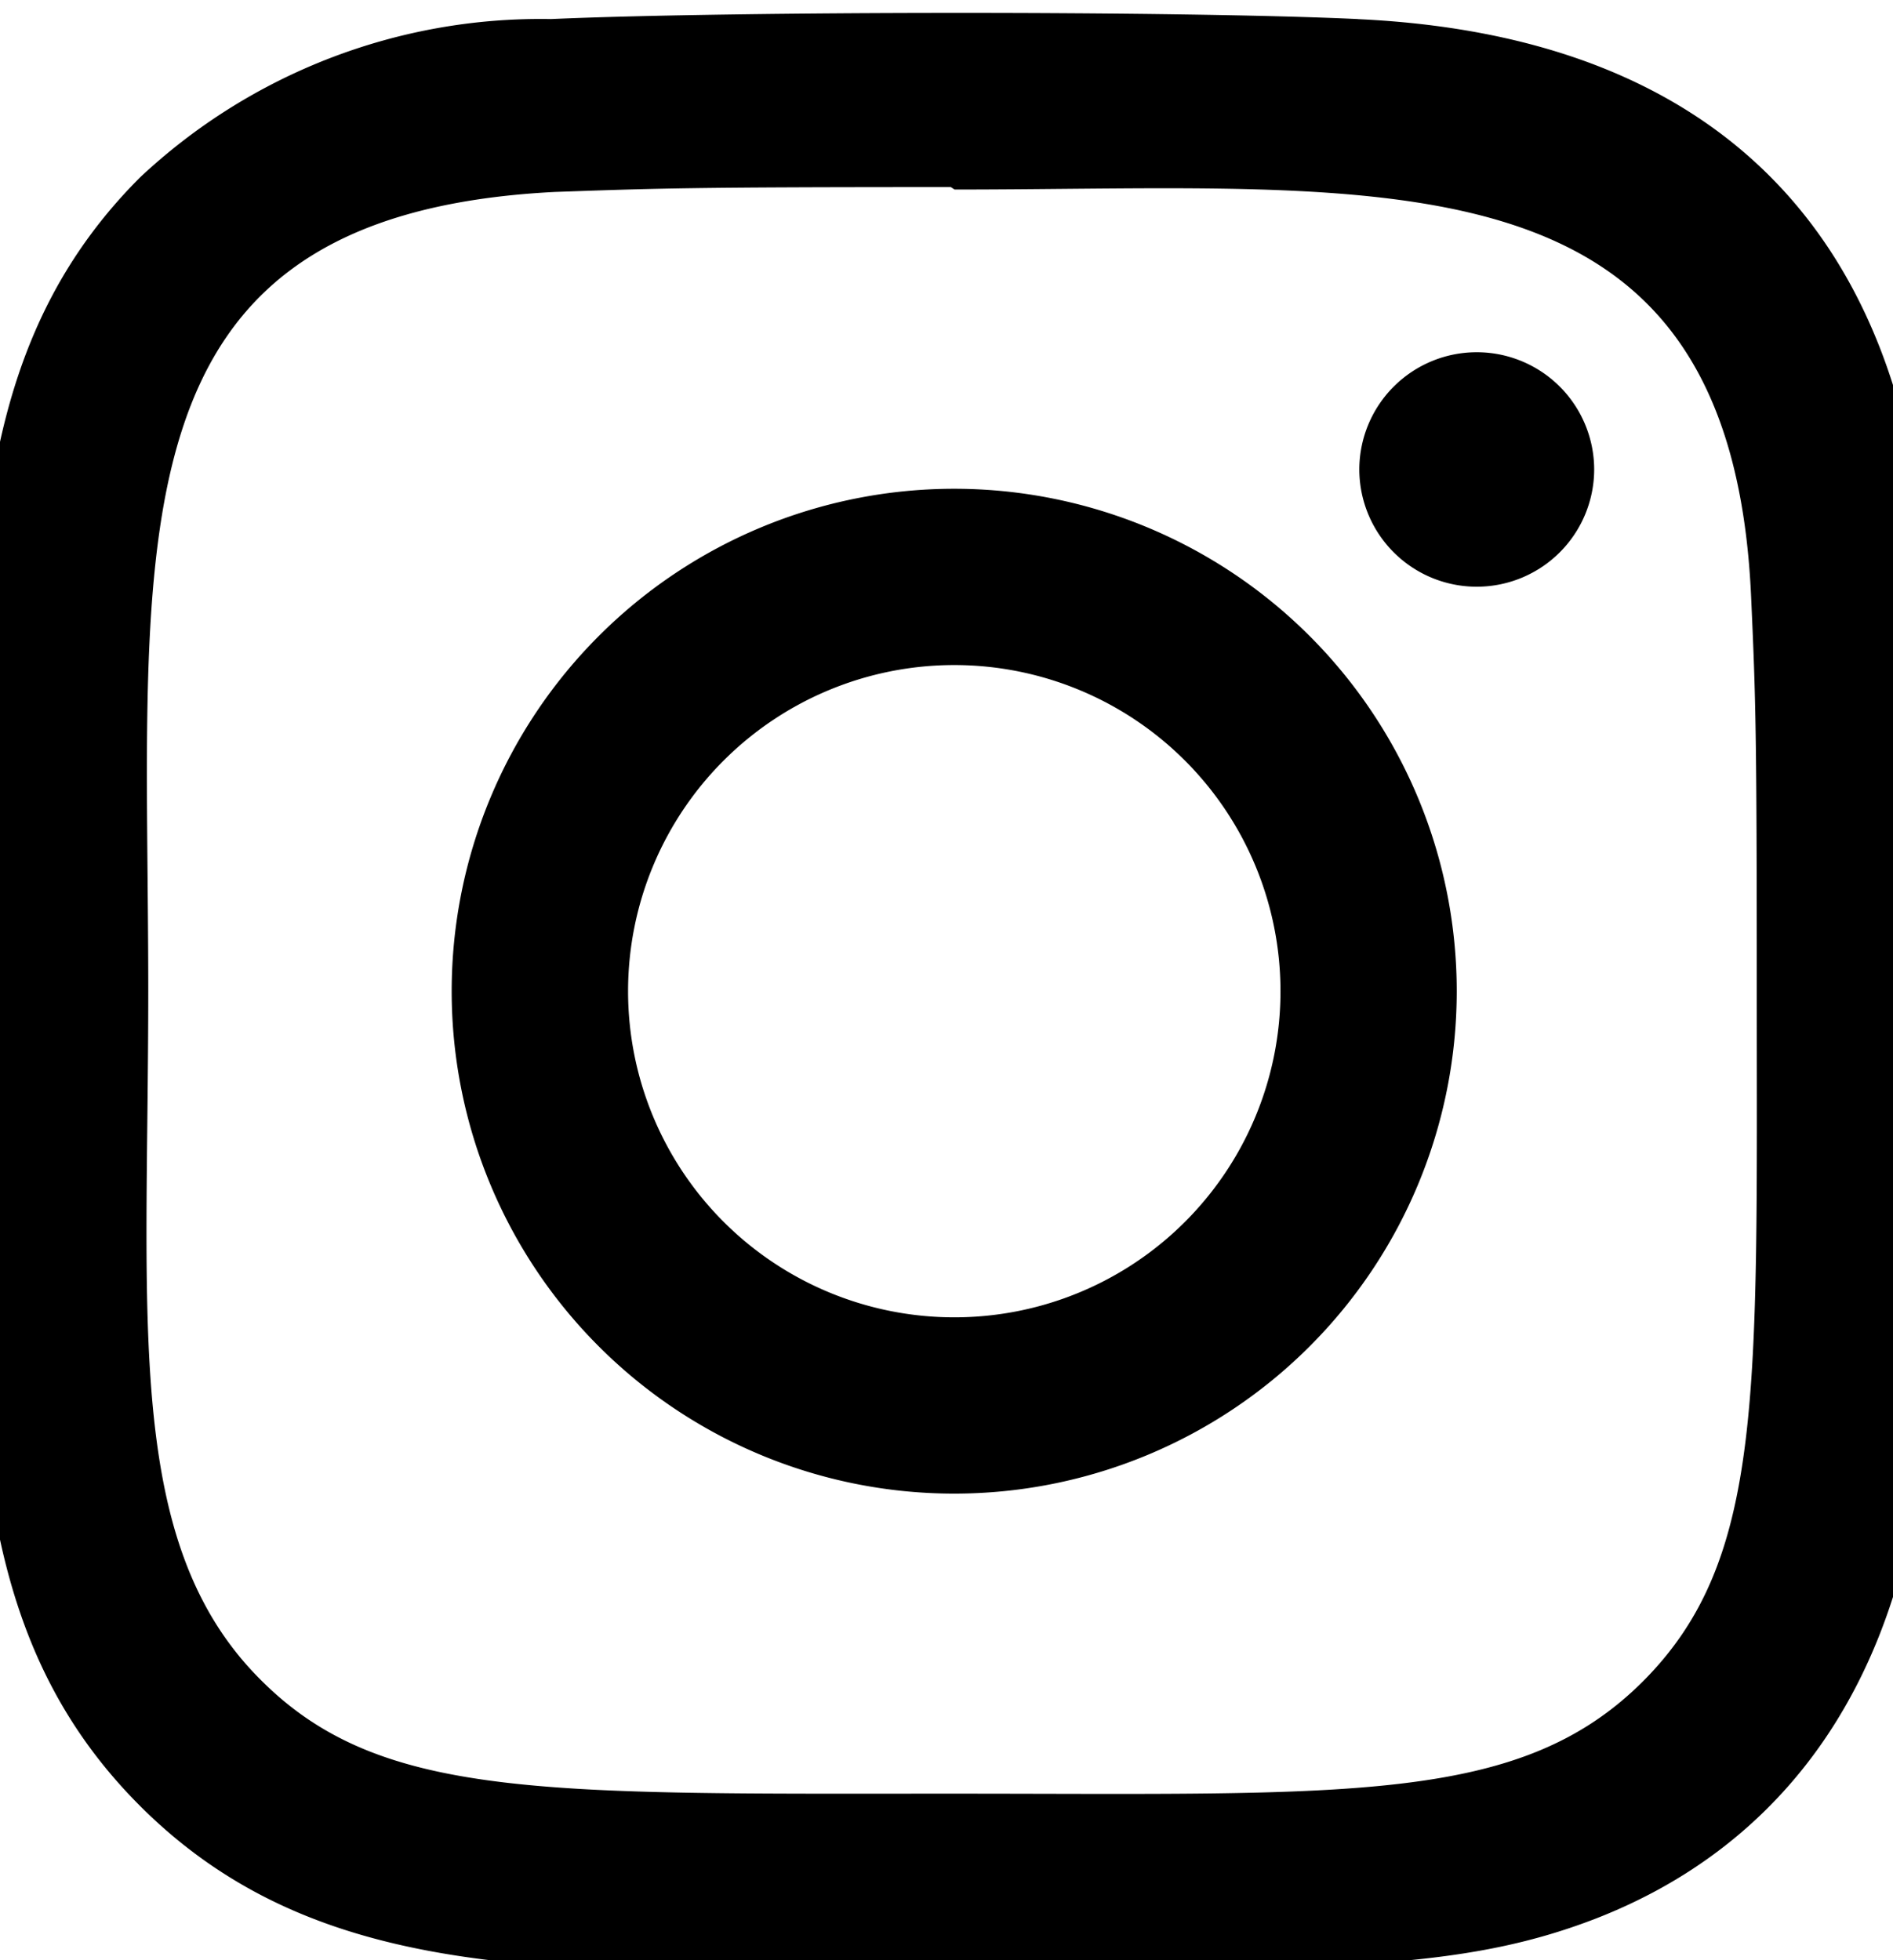 <?xml version="1.0" encoding="UTF-8"?>
<svg xmlns="http://www.w3.org/2000/svg" xmlns:xlink="http://www.w3.org/1999/xlink" width="28" height="29" viewBox="0 0 28 29">
  <defs>
    <clipPath id="clip-path">
      <rect id="Rectangle_17" data-name="Rectangle 17" width="28" height="29" transform="translate(0.252 0)" fill="none"/>
    </clipPath>
  </defs>
  <g id="Group_21" data-name="Group 21" transform="translate(-0.252)">
    <g id="Group_20" data-name="Group 20" transform="translate(0 0)">
      <g id="Group_19" data-name="Group 19" transform="translate(0 0)" clip-path="url(#clip-path)">
        <path id="Path_2" data-name="Path 2" d="M178.968-2.8A7.433,7.433,0,1,0,186.4,4.639,7.433,7.433,0,0,0,178.968-2.8Zm0,12.258a4.825,4.825,0,1,1,4.825-4.825,4.823,4.823,0,0,1-4.825,4.825Zm0,0" transform="translate(-164.601 10.031)"/>
        <path id="Path_3" data-name="Path 3" d="M98.454-96.1c-2.665-.124-9.267-.118-11.934,0a8.657,8.657,0,0,0-6.079,2.343c-2.786,2.786-2.43,6.54-2.43,12.046,0,5.635-.314,9.3,2.43,12.046,2.8,2.8,6.605,2.43,12.046,2.43,5.582,0,7.508,0,9.482-.761,2.684-1.041,4.709-3.44,4.907-7.748.126-2.666.118-9.267,0-11.934-.239-5.085-2.968-8.17-8.421-8.421Zm4.219,24.591c-1.827,1.826-4.36,1.663-10.222,1.663-6.035,0-8.456.089-10.222-1.681-2.034-2.024-1.666-5.275-1.666-10.2,0-6.669-.684-11.472,6.009-11.815,1.538-.054,1.99-.072,5.862-.072l.055.036c6.432,0,11.479-.674,11.782,6.018.069,1.527.084,1.986.084,5.851,0,5.965.112,8.4-1.682,10.2Zm0,0" transform="translate(-78.118 96.382)"/>
      </g>
    </g>
    <path id="Path_4" data-name="Path 4" d="M352.947-27.968a1.737,1.737,0,0,1-1.737,1.737,1.737,1.737,0,0,1-1.737-1.737A1.737,1.737,0,0,1,351.21-29.7a1.737,1.737,0,0,1,1.737,1.737Zm0,0" transform="translate(-329.115 34.911)"/>
  </g>
</svg>
